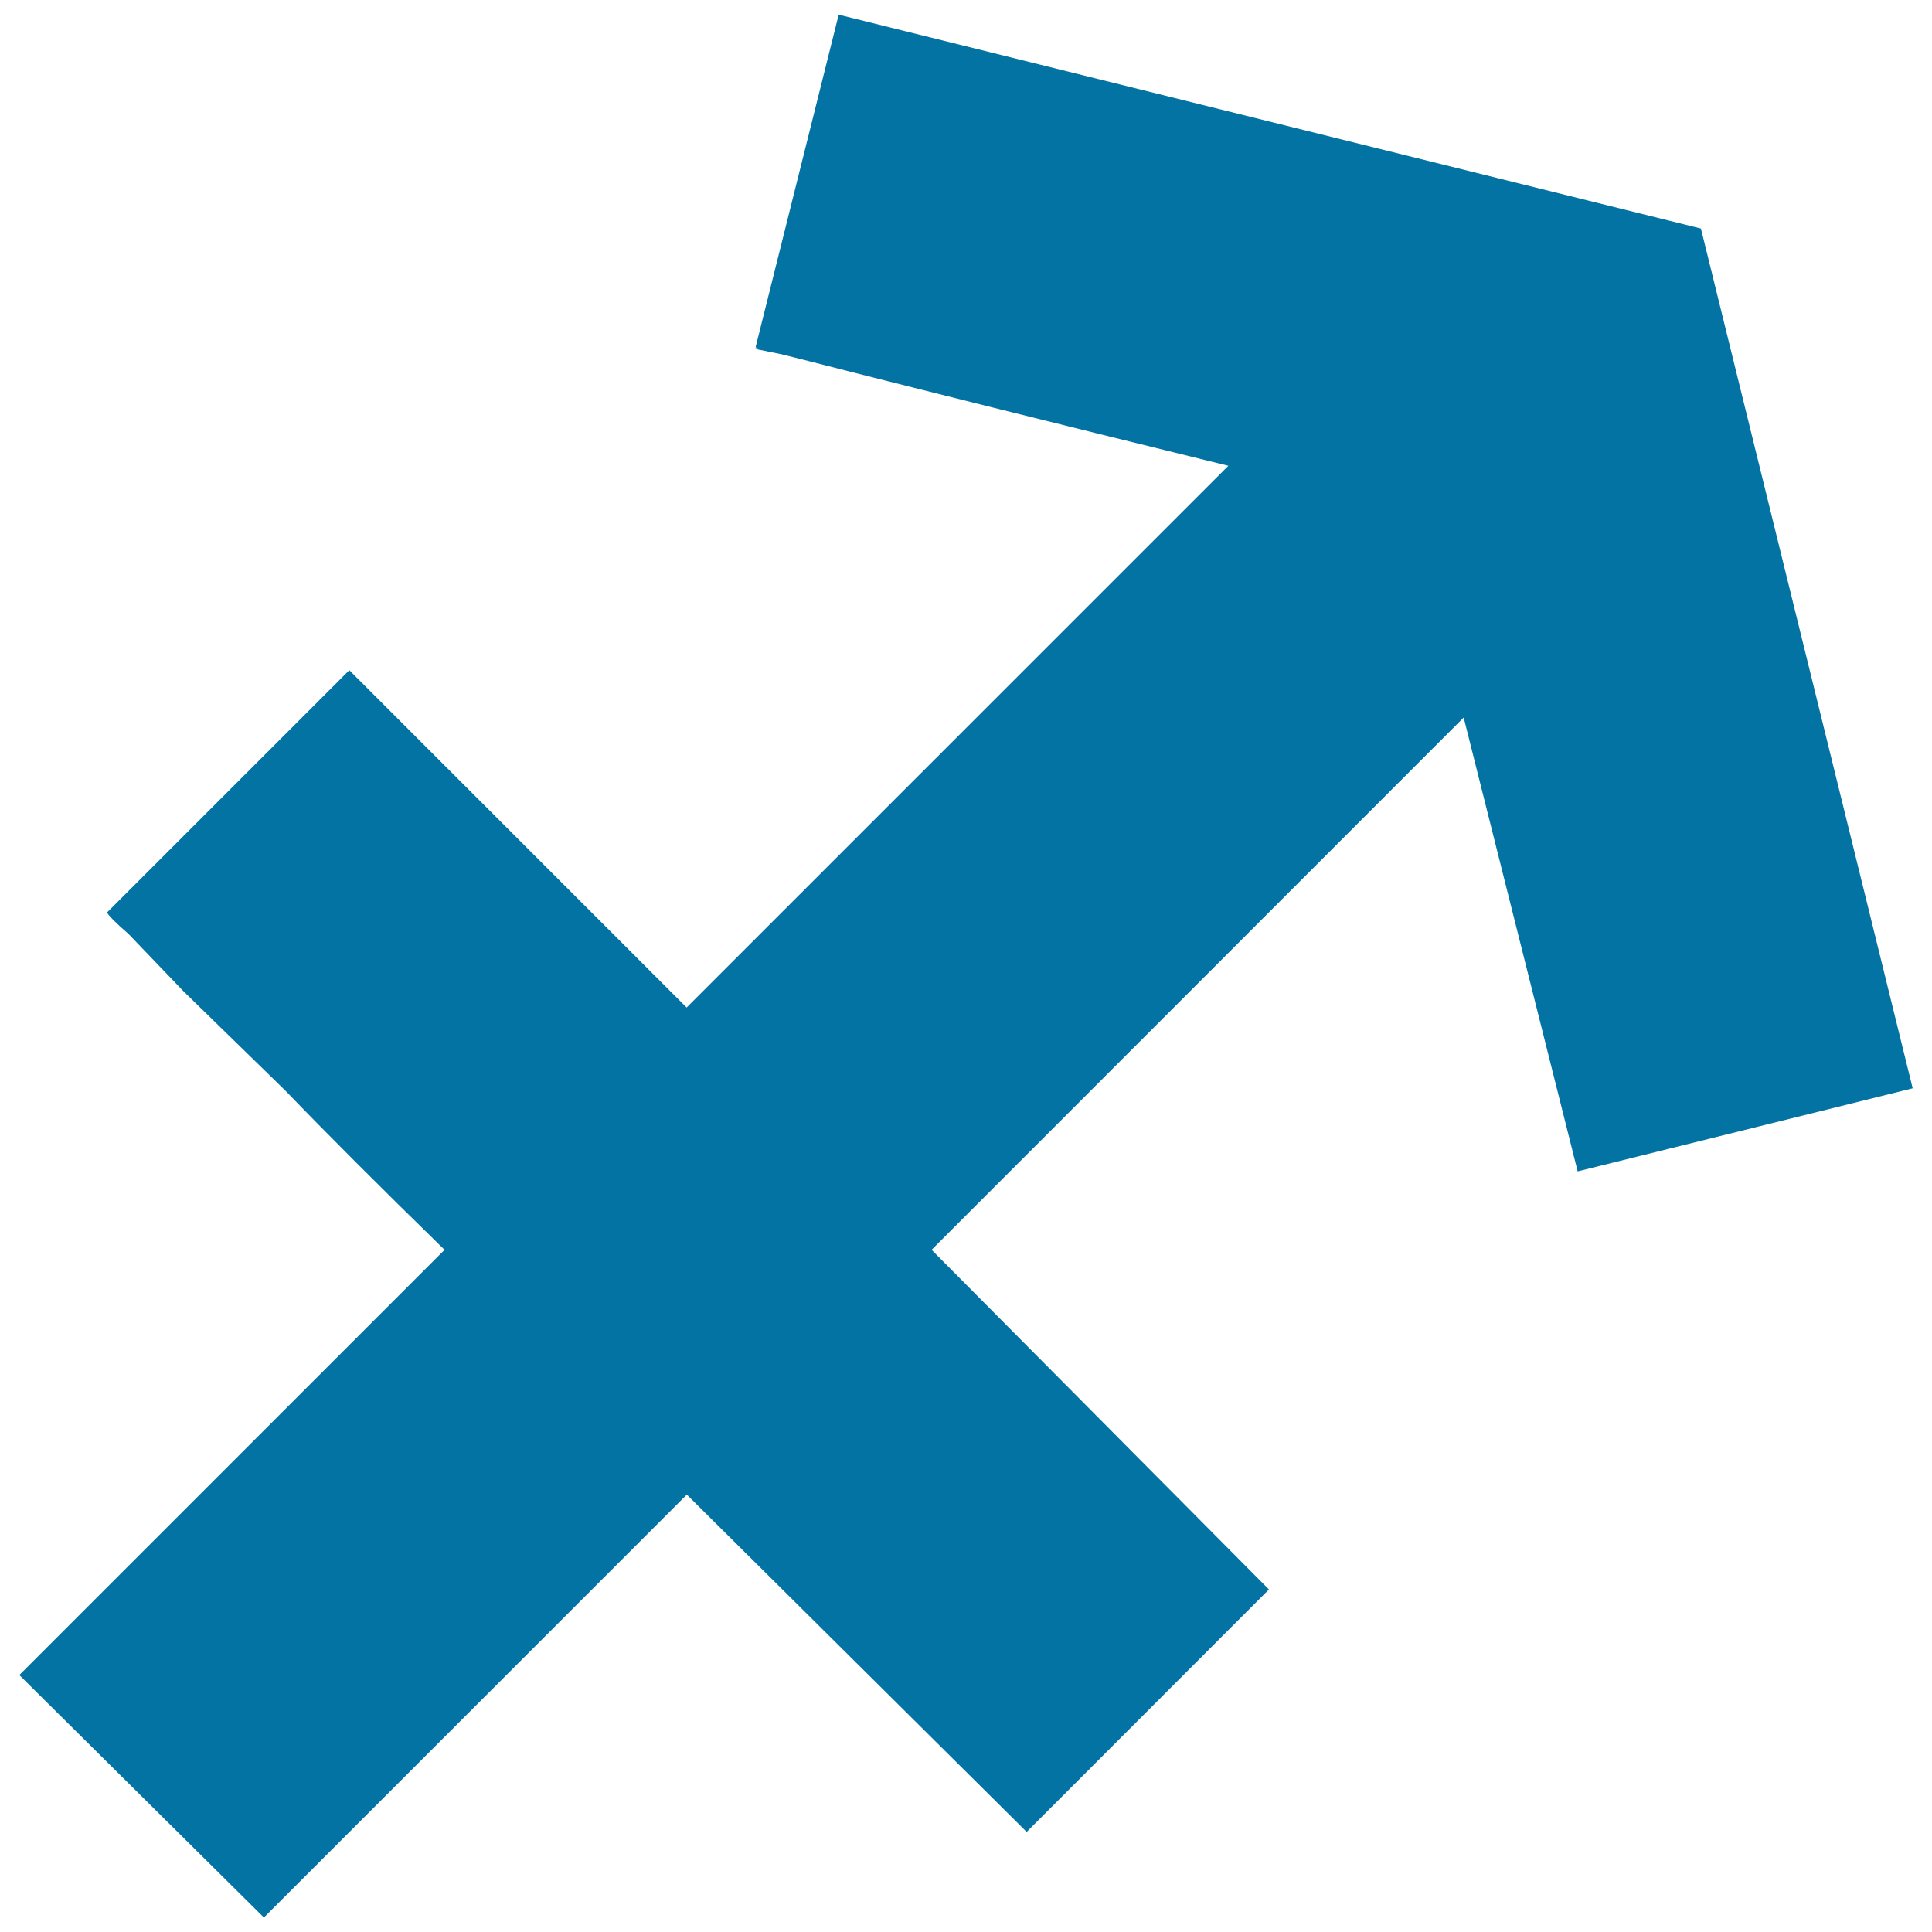 <svg xmlns="http://www.w3.org/2000/svg" viewBox="0 0 1000 1000" style="fill:#0273a2">
<title>Sagittarius sign zodiac SVG icon</title>
<path d="M531.4,948.2L355.5,773.6L136.6,992.5L10,867l220.1-220.1c-33.6-32.8-61.1-60.3-82.4-82.4l-52.9-51.6l-28.3-29.5c-6.6-5.7-10.2-9.4-11.1-11.1l125.4-125.4l174.6,174.6l280.4-280.4c-50-12.3-90.6-22.3-121.7-30.1s-55.5-13.9-73.2-18.4c-17.6-4.5-29.7-7.6-36.3-9.2l-12.3-2.5c-1.6-0.8-1.8-1-0.6-0.6c1.2,0.4,1,0.2-0.6-0.6l43-172.1l446.3,110.7L990,563.3l-173.4,43l-59-234.9L482.2,646.9l174.6,175.8L531.4,948.2z"/>
</svg>